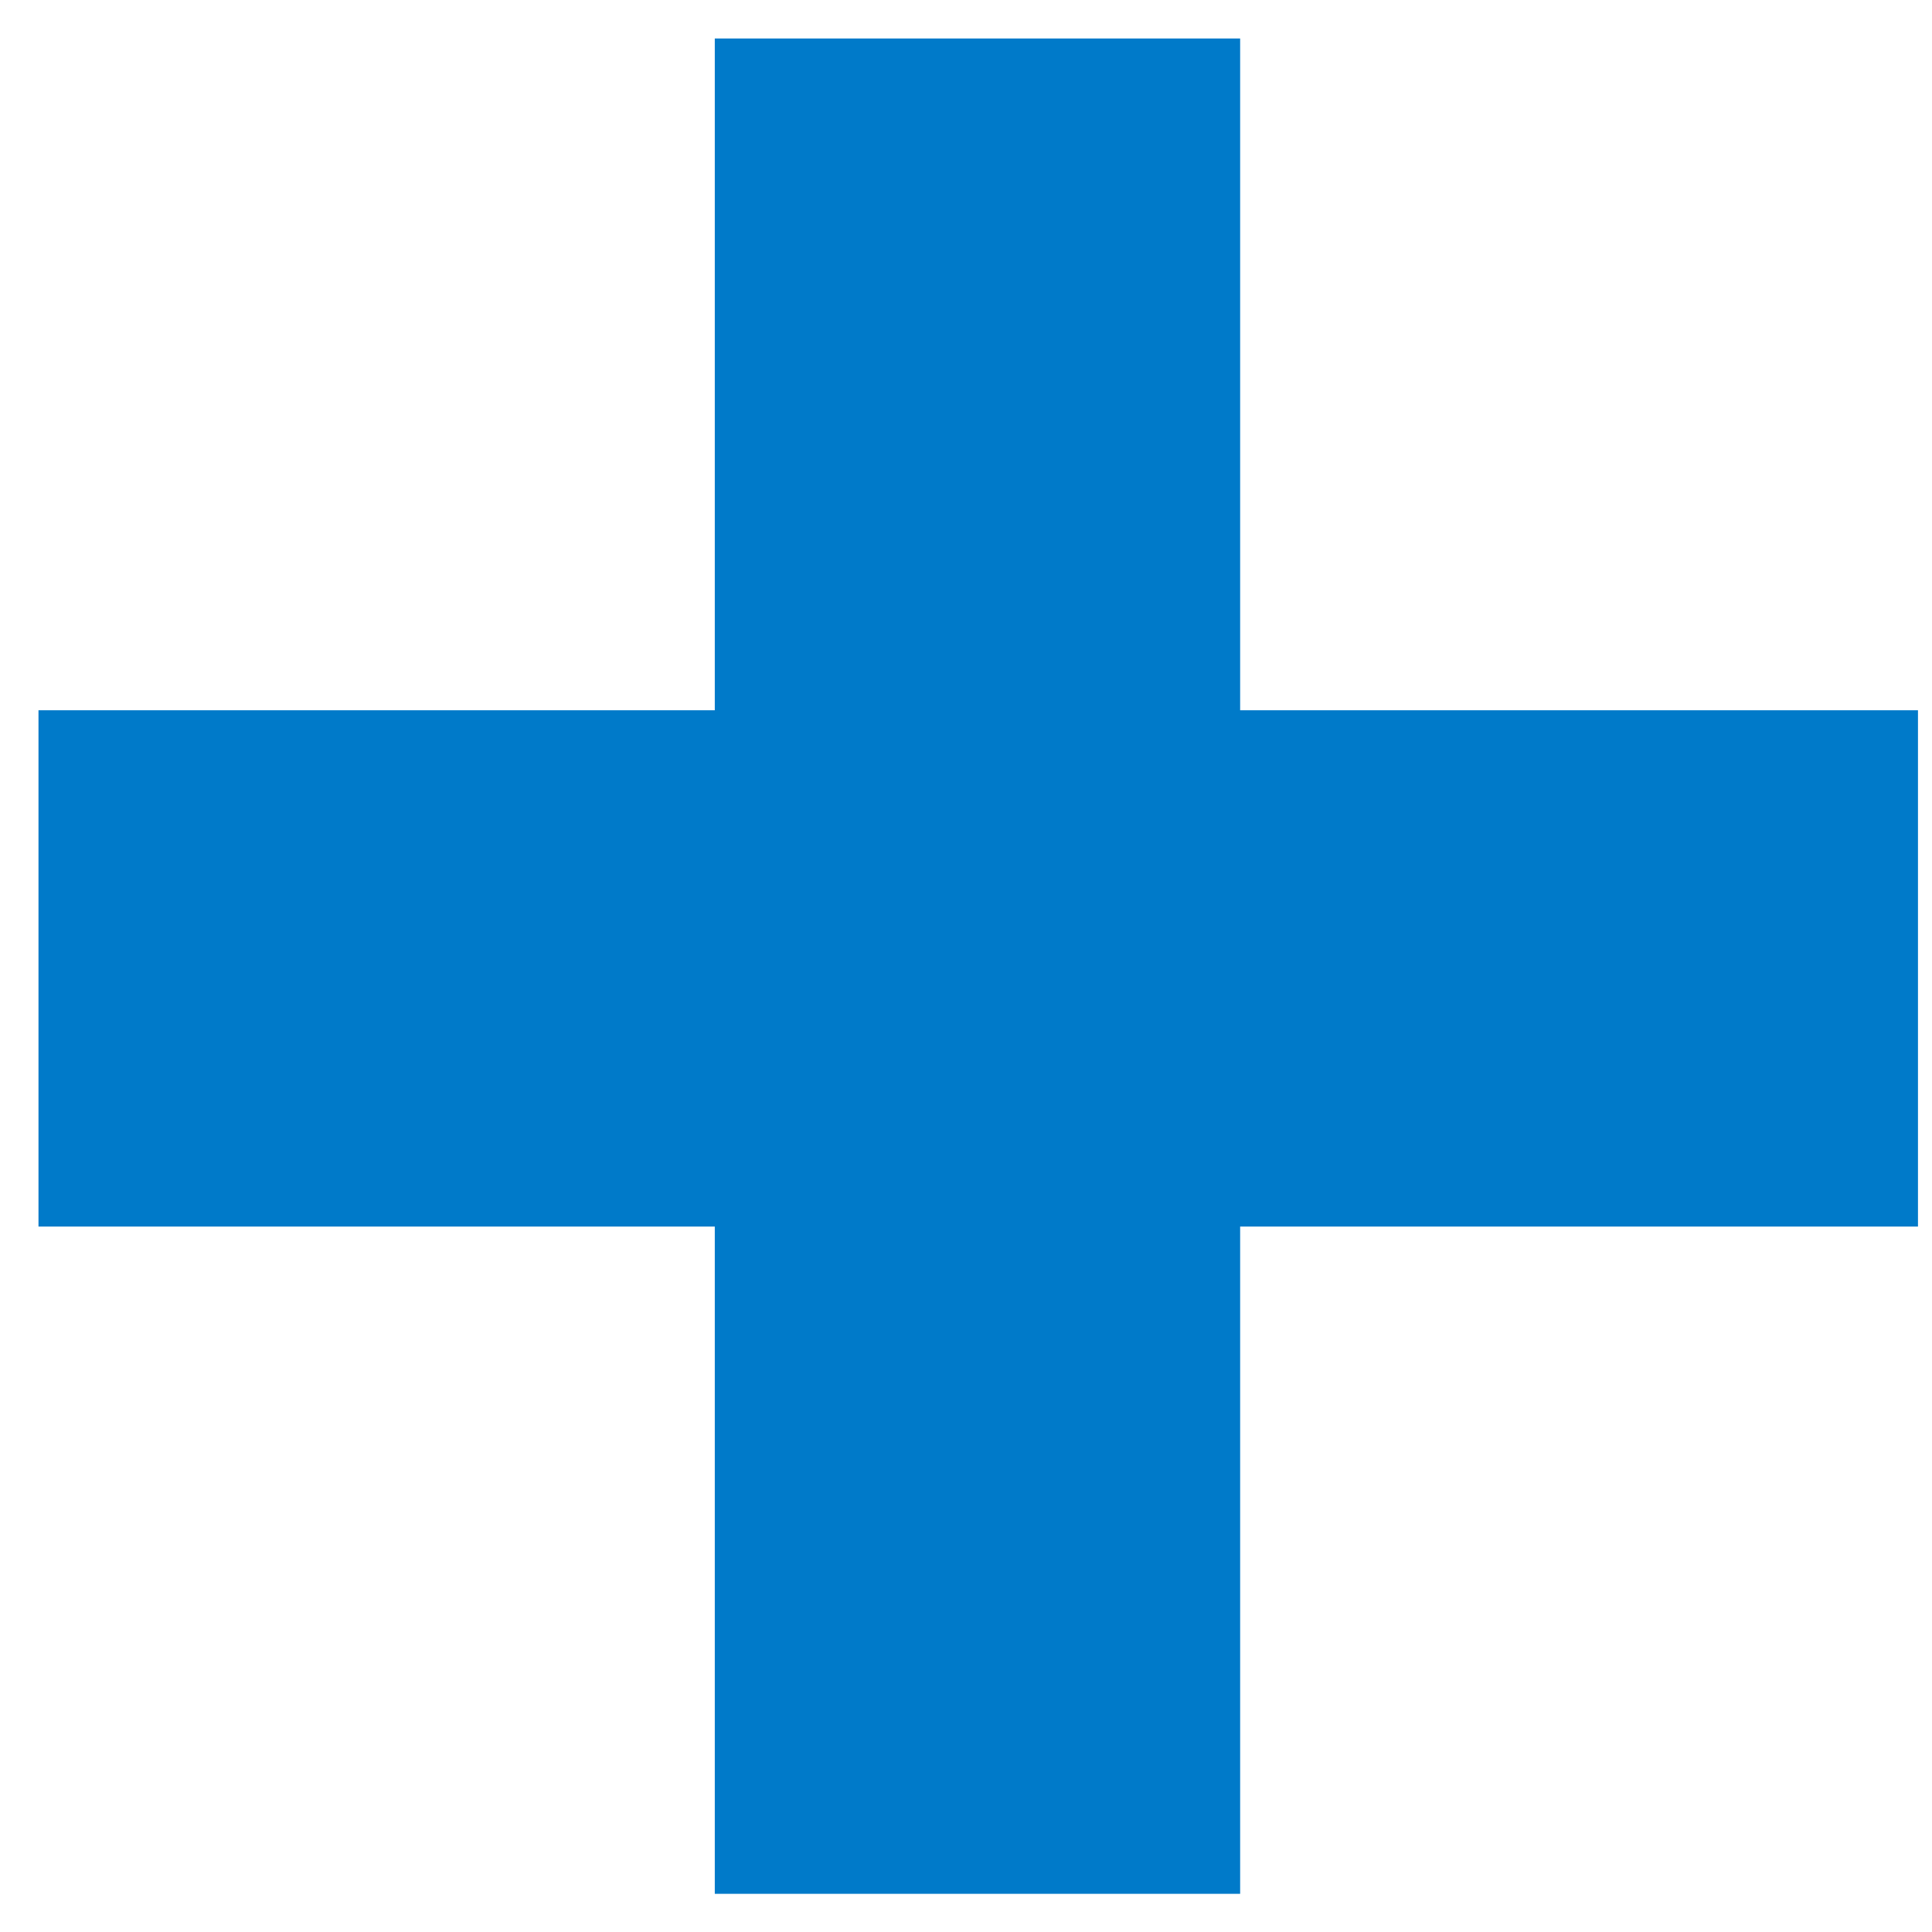 <svg width="50" height="50" viewBox="0 0 38 38" class="" aria-hidden="true" xmlns="http://www.w3.org/2000/svg" xmlns:xlink="http://www.w3.org/1999/xlink"><path fill="#007AC9" fill-rule="nonzero" d="M6.757 30.125L6.757 19.97 20.059 19.97 20.059 6.757 30.392 6.757 30.392 19.97 43.724 19.97 43.724 30.125 30.392 30.125 30.392 43.249 20.059 43.249 20.059 30.125z" transform="translate(-6 -6)"></path></svg>